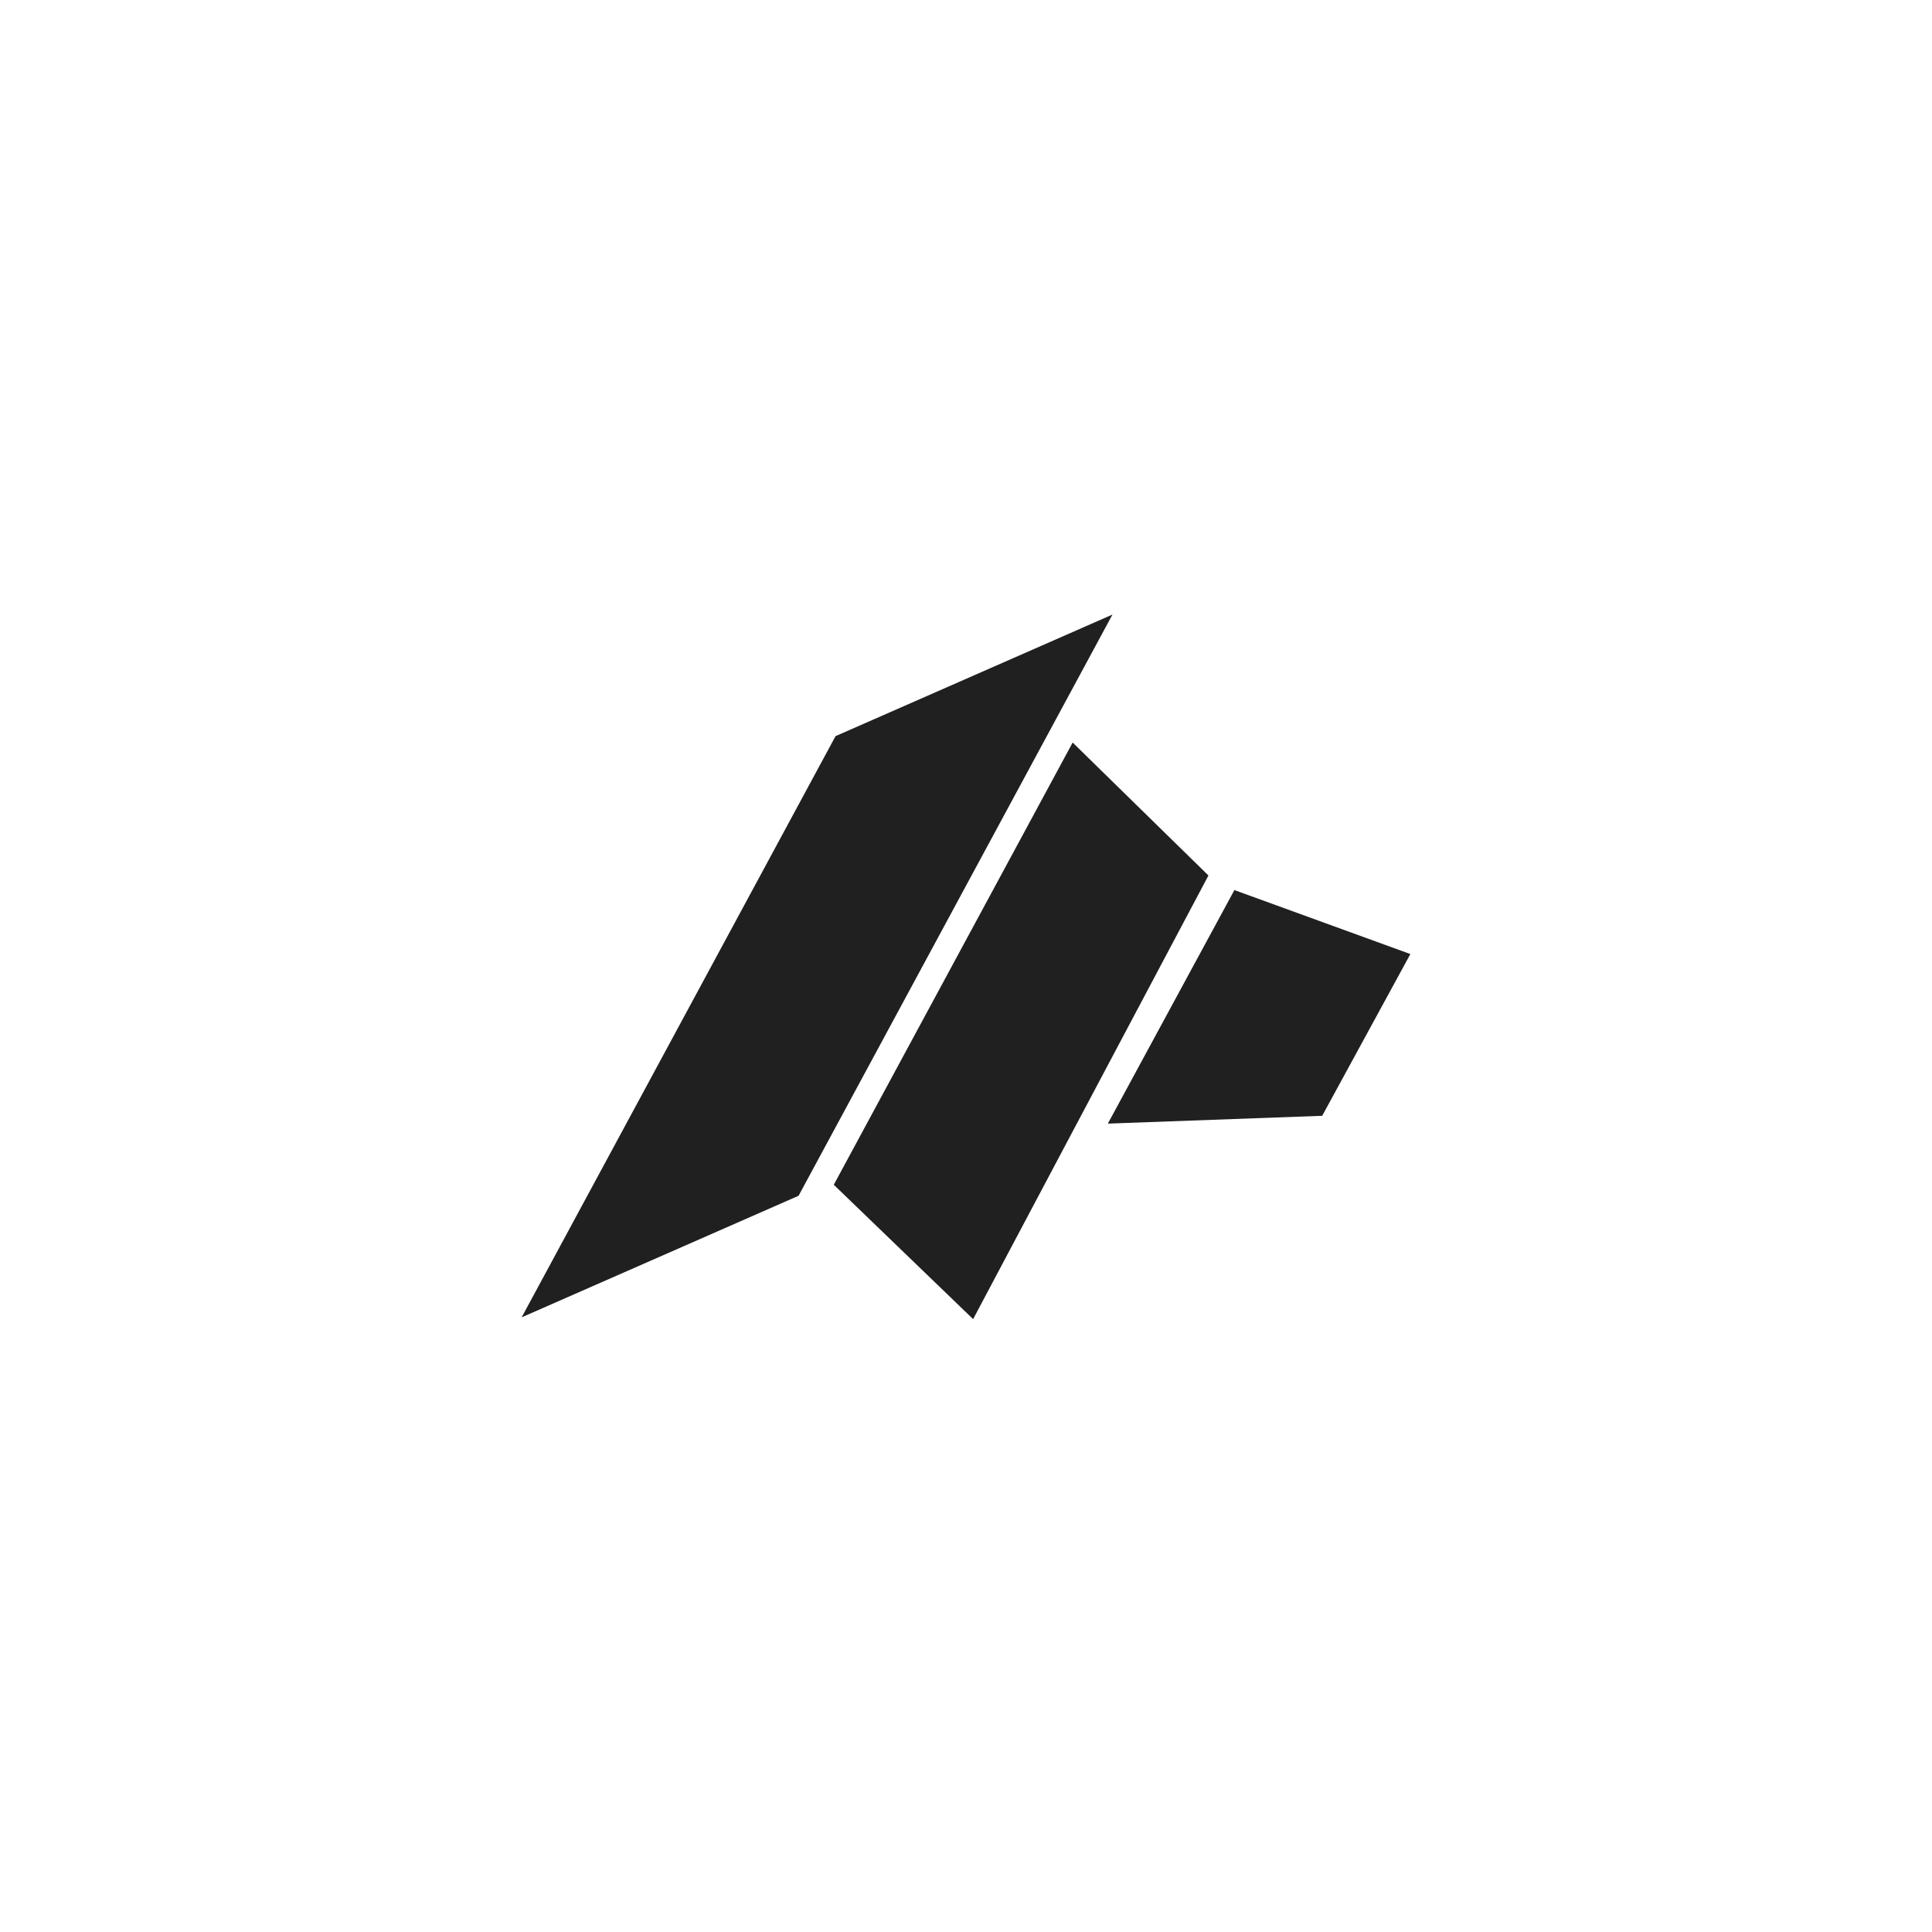 <svg width="86" height="86" viewBox="0 0 86 86" fill="none" xmlns="http://www.w3.org/2000/svg">
<g clip-path="url(#clip0_473_3824)">
<path d="M23.22 58.64L37.193 32.768L49.52 27.356L35.547 53.228L23.22 58.64Z" fill="#202020"/>
<path d="M37.114 52.738L47.748 33.053L53.792 38.971L43.317 58.719L37.114 52.738Z" fill="#202020"/>
<path d="M54.947 39.62L62.78 42.468L58.856 49.668L49.314 50.016L54.947 39.62Z" fill="#202020"/>
</g>
<defs>
<clipPath id="clip0_473_3824">
<rect width="39.56" height="39.56" fill="white" transform="translate(23.22 23.257)"/>
</clipPath>
</defs>
</svg>
